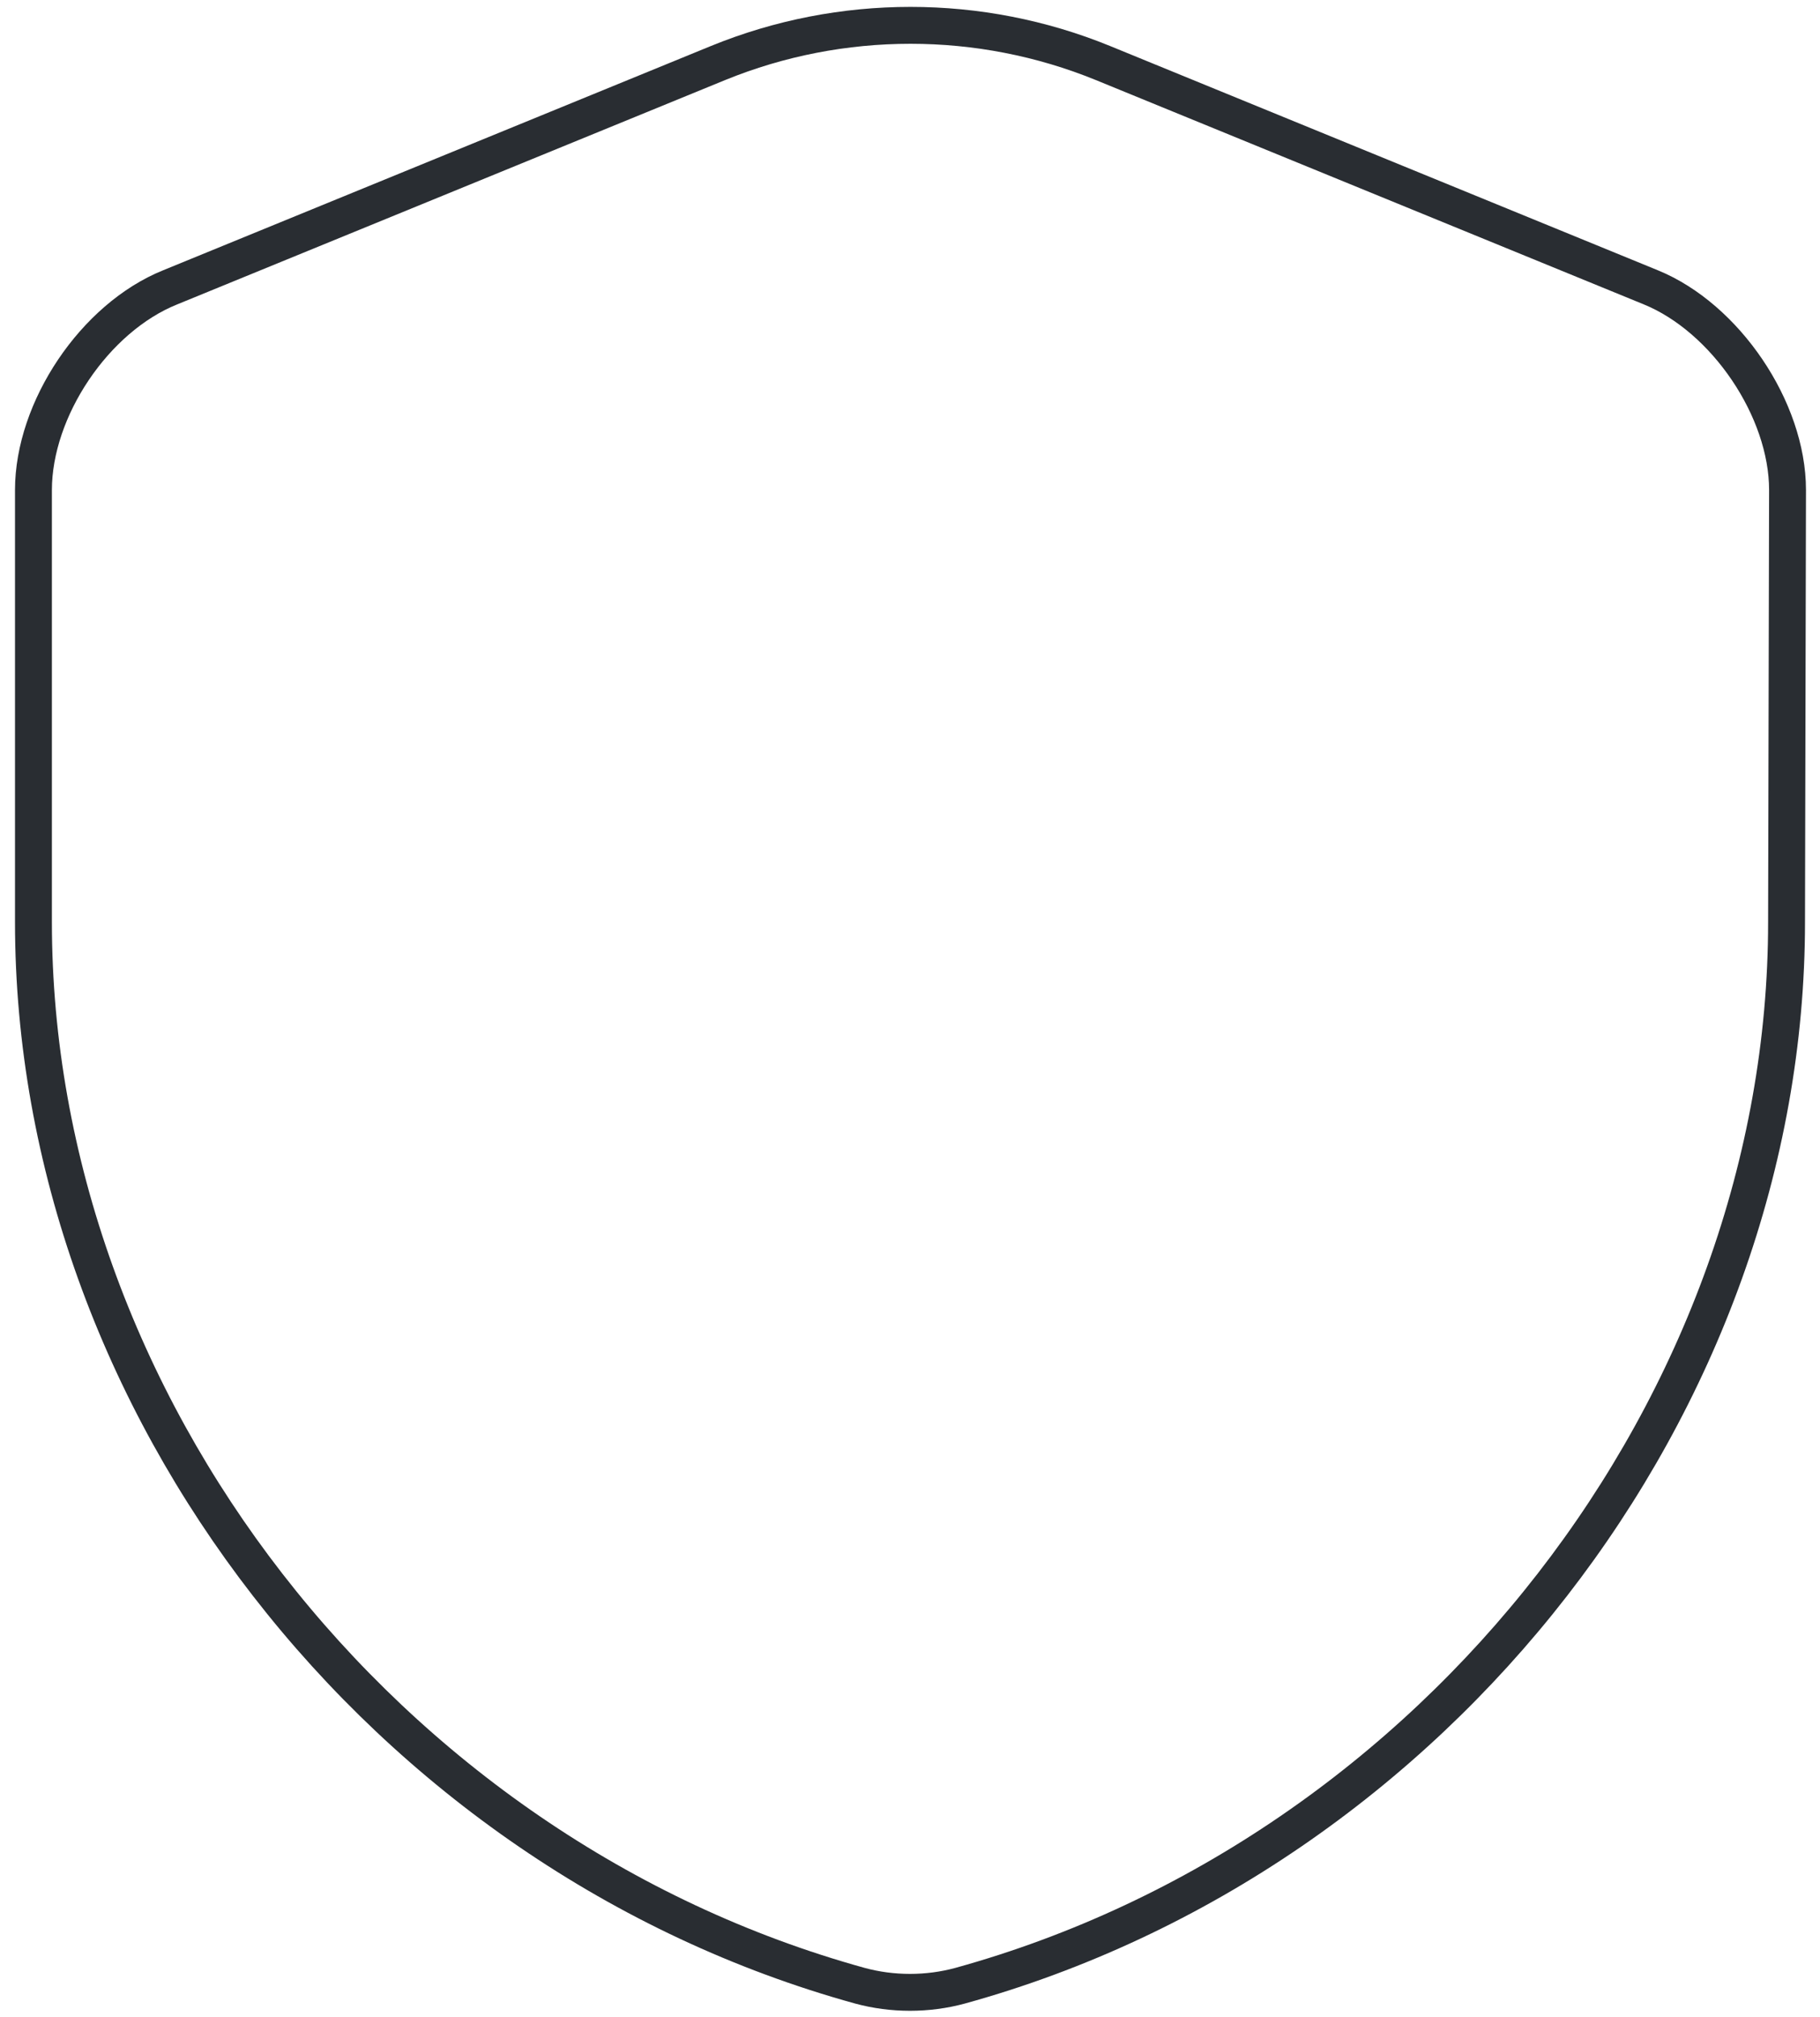 <svg width="74" height="82" viewBox="0 0 74 82" fill="none" xmlns="http://www.w3.org/2000/svg">
<path d="M72.64 37.48C72.64 57.04 58.44 75.36 39.04 80.72C37.72 81.08 36.28 81.08 34.96 80.72C15.56 75.36 1.36 57.04 1.36 37.48V19.92C1.36 16.64 3.84 12.92 6.92 11.68L29.2 2.56C34.2 0.52 39.84 0.52 44.84 2.56L67.12 11.68C70.16 12.92 72.68 16.64 72.68 19.92L72.64 37.48Z" stroke="#292D32" stroke-width="1.5" stroke-linecap="round" stroke-linejoin="round"/>
</svg>
